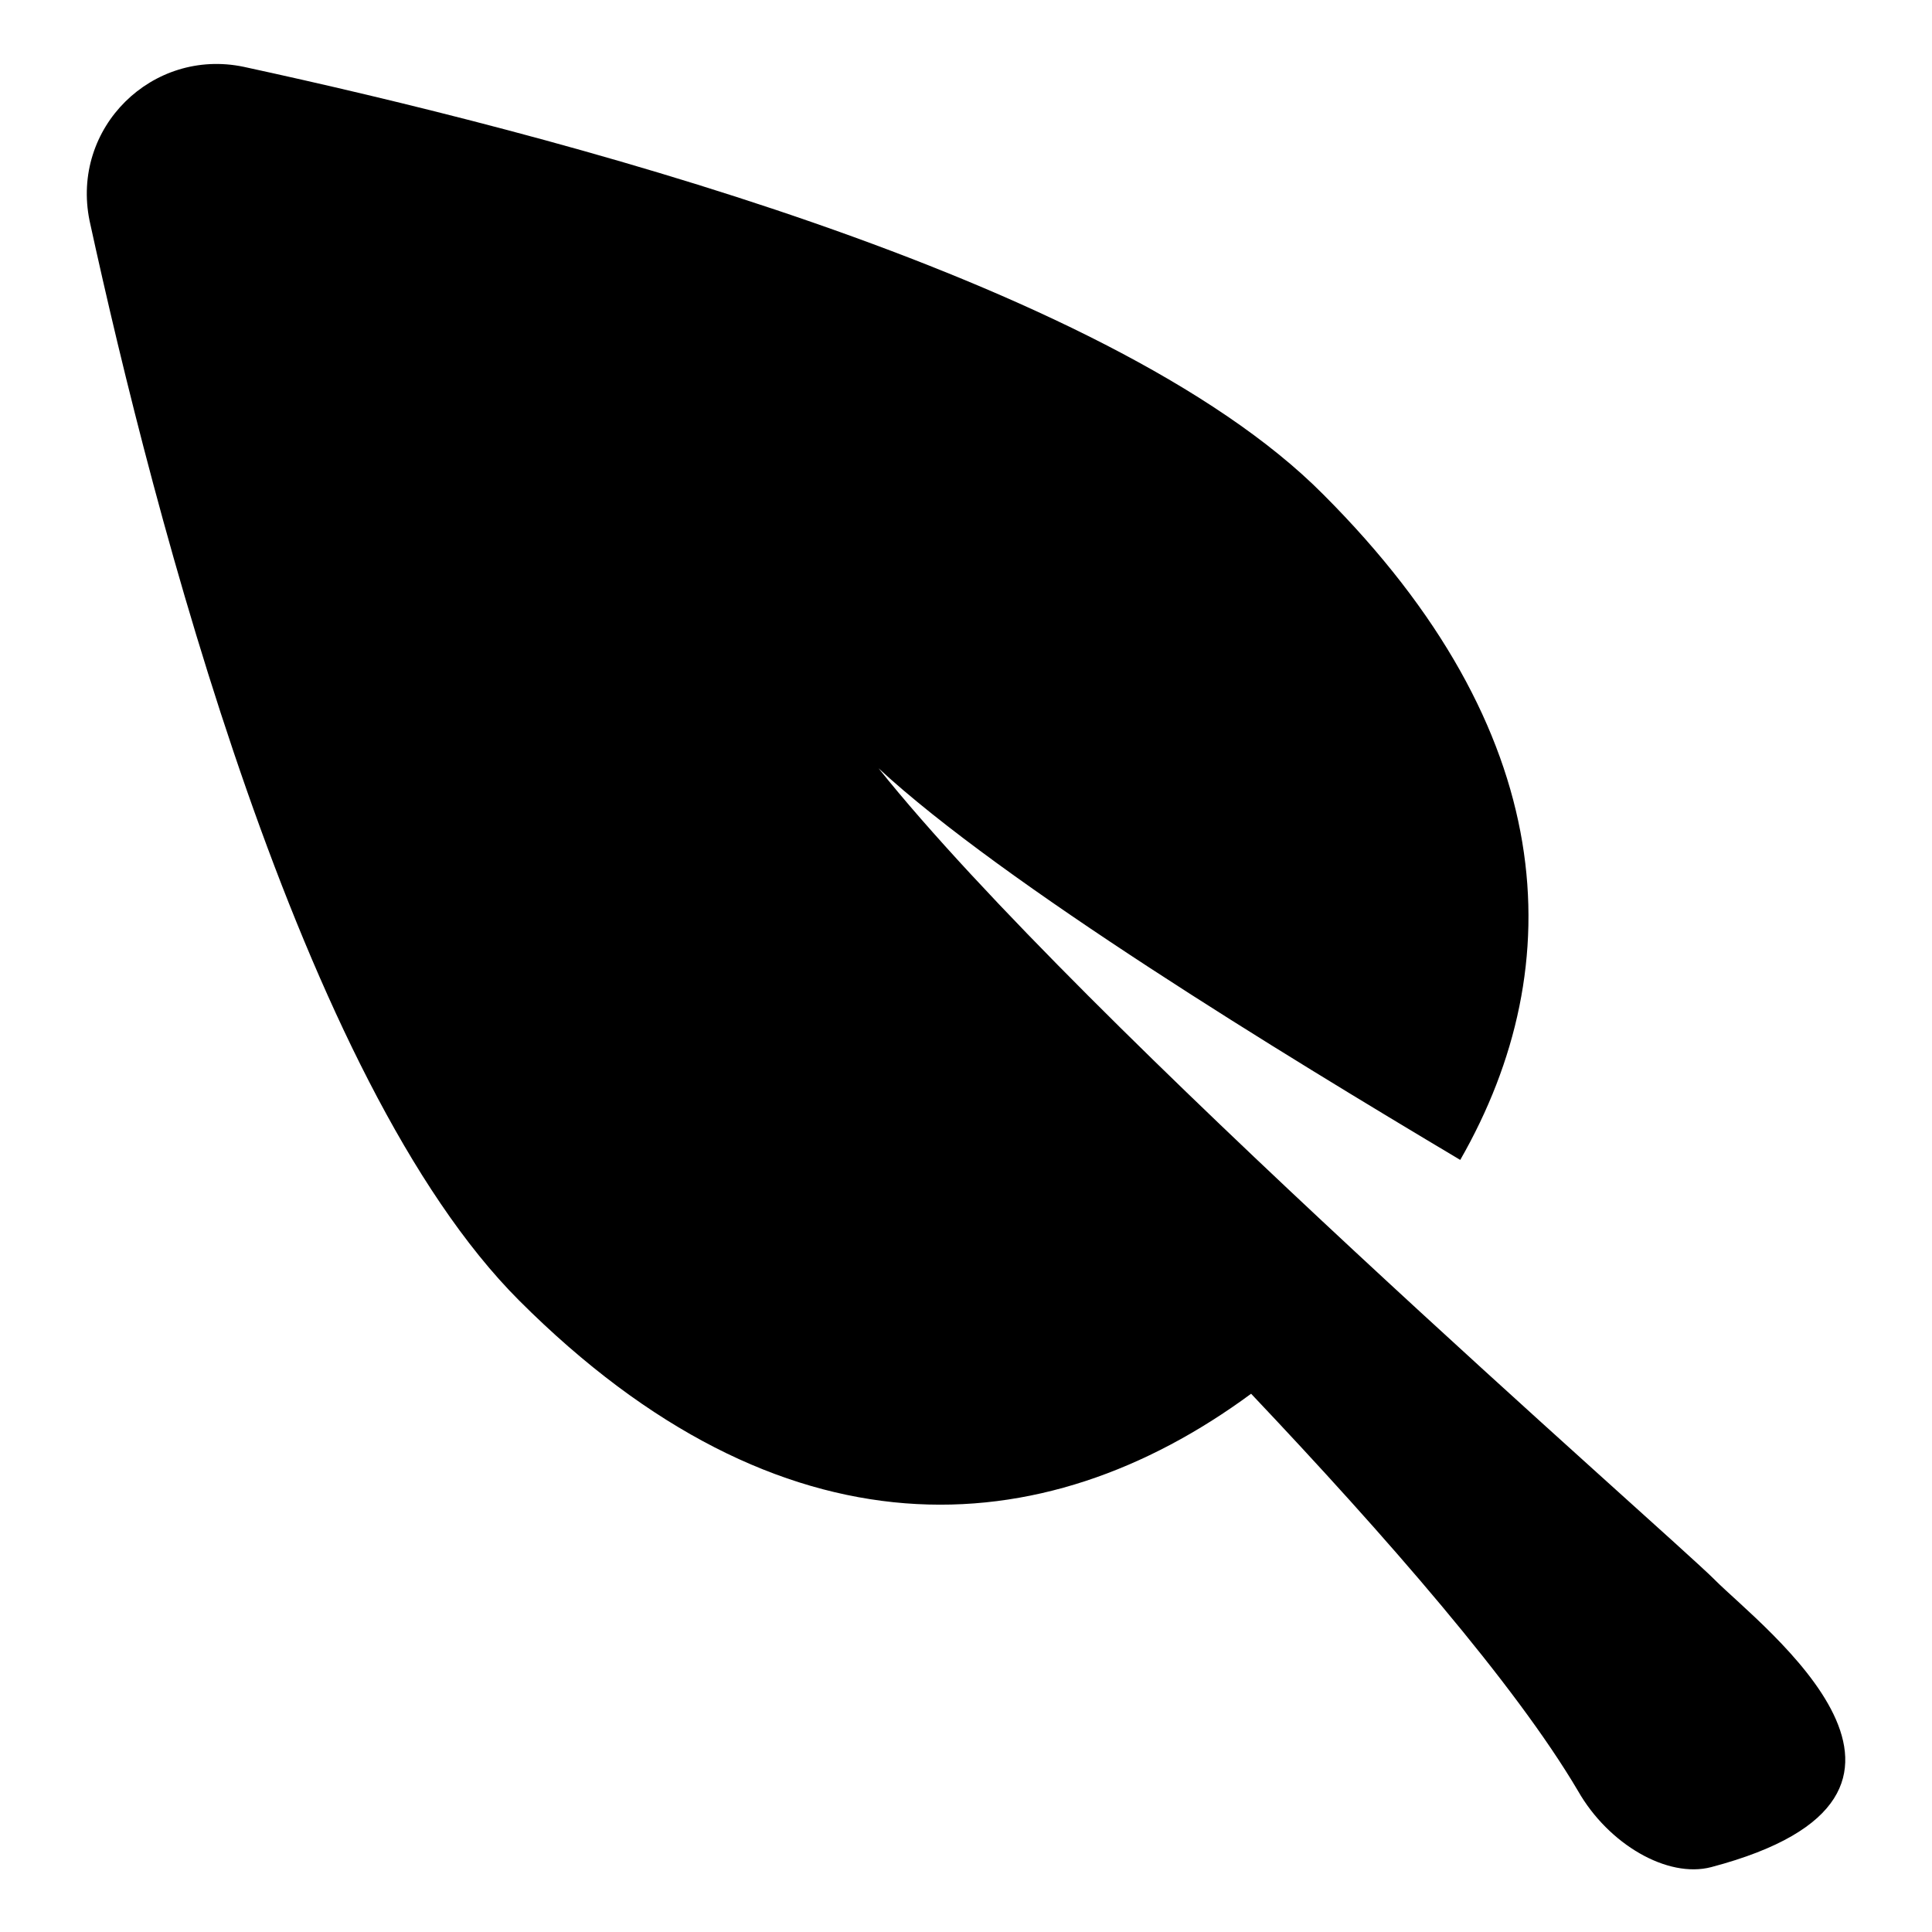 <?xml version="1.0" encoding="UTF-8"?>
<!-- Uploaded to: ICON Repo, www.svgrepo.com, Generator: ICON Repo Mixer Tools -->
<svg fill="#000000" width="800px" height="800px" version="1.1" viewBox="144 144 512 512" xmlns="http://www.w3.org/2000/svg">
 <path d="m598.5 562.73c-12.598-12.598-167.77-147.62-221.68-215.13 33.25 30.73 106.81 75.57 154.16 103.79 29.727-51.891 26.199-113.86-36.273-176.33-57.434-57.938-207.07-96.23-286.16-113.36-24.184-5.039-45.848 16.121-40.809 40.809 17.129 78.594 55.922 228.23 113.86 286.16 69.527 69.527 138.55 65.496 193.96 24.688 35.77 37.785 70.031 77.082 86.656 105.3 8.062 14.105 23.68 23.176 35.266 20.152 72.551-19.145 13.605-63.48 1.012-76.074z"/>
</svg>